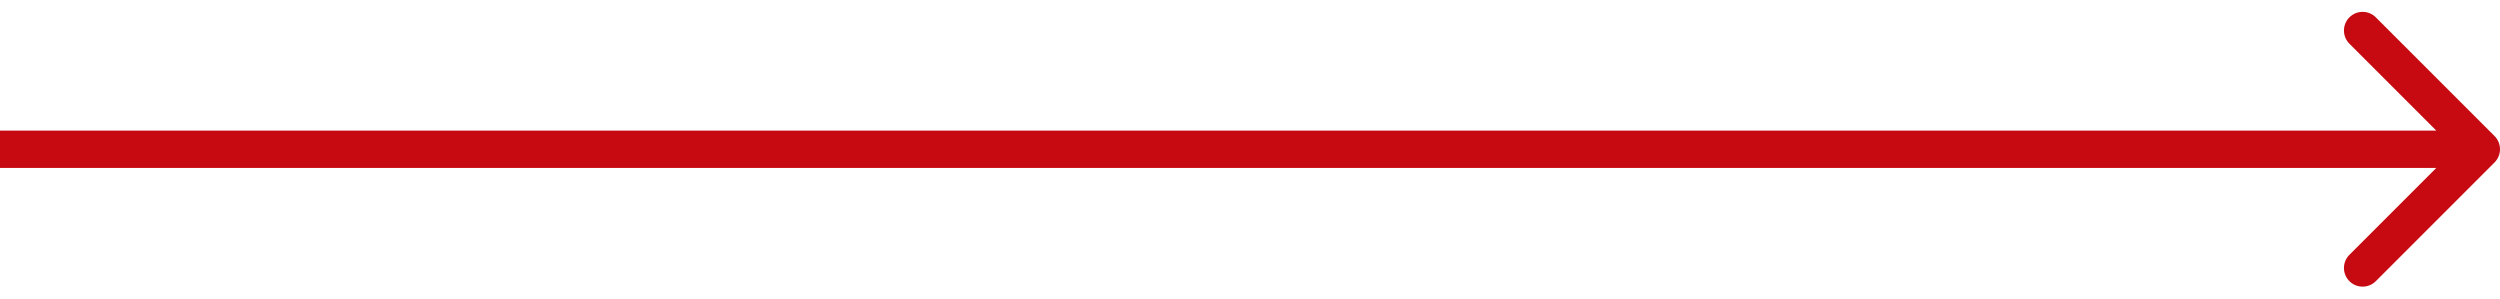 <?xml version="1.0" encoding="UTF-8"?> <svg xmlns="http://www.w3.org/2000/svg" width="134" height="16" viewBox="0 0 134 16" fill="none"><path d="M133.707 8.707C134.098 8.317 134.098 7.683 133.707 7.293L127.343 0.929C126.953 0.538 126.319 0.538 125.929 0.929C125.538 1.319 125.538 1.953 125.929 2.343L131.586 8L125.929 13.657C125.538 14.047 125.538 14.681 125.929 15.071C126.319 15.462 126.953 15.462 127.343 15.071L133.707 8.707ZM-8.74228e-08 9L133 9L133 7L8.74228e-08 7L-8.74228e-08 9Z" fill="#C70A11"></path></svg> 